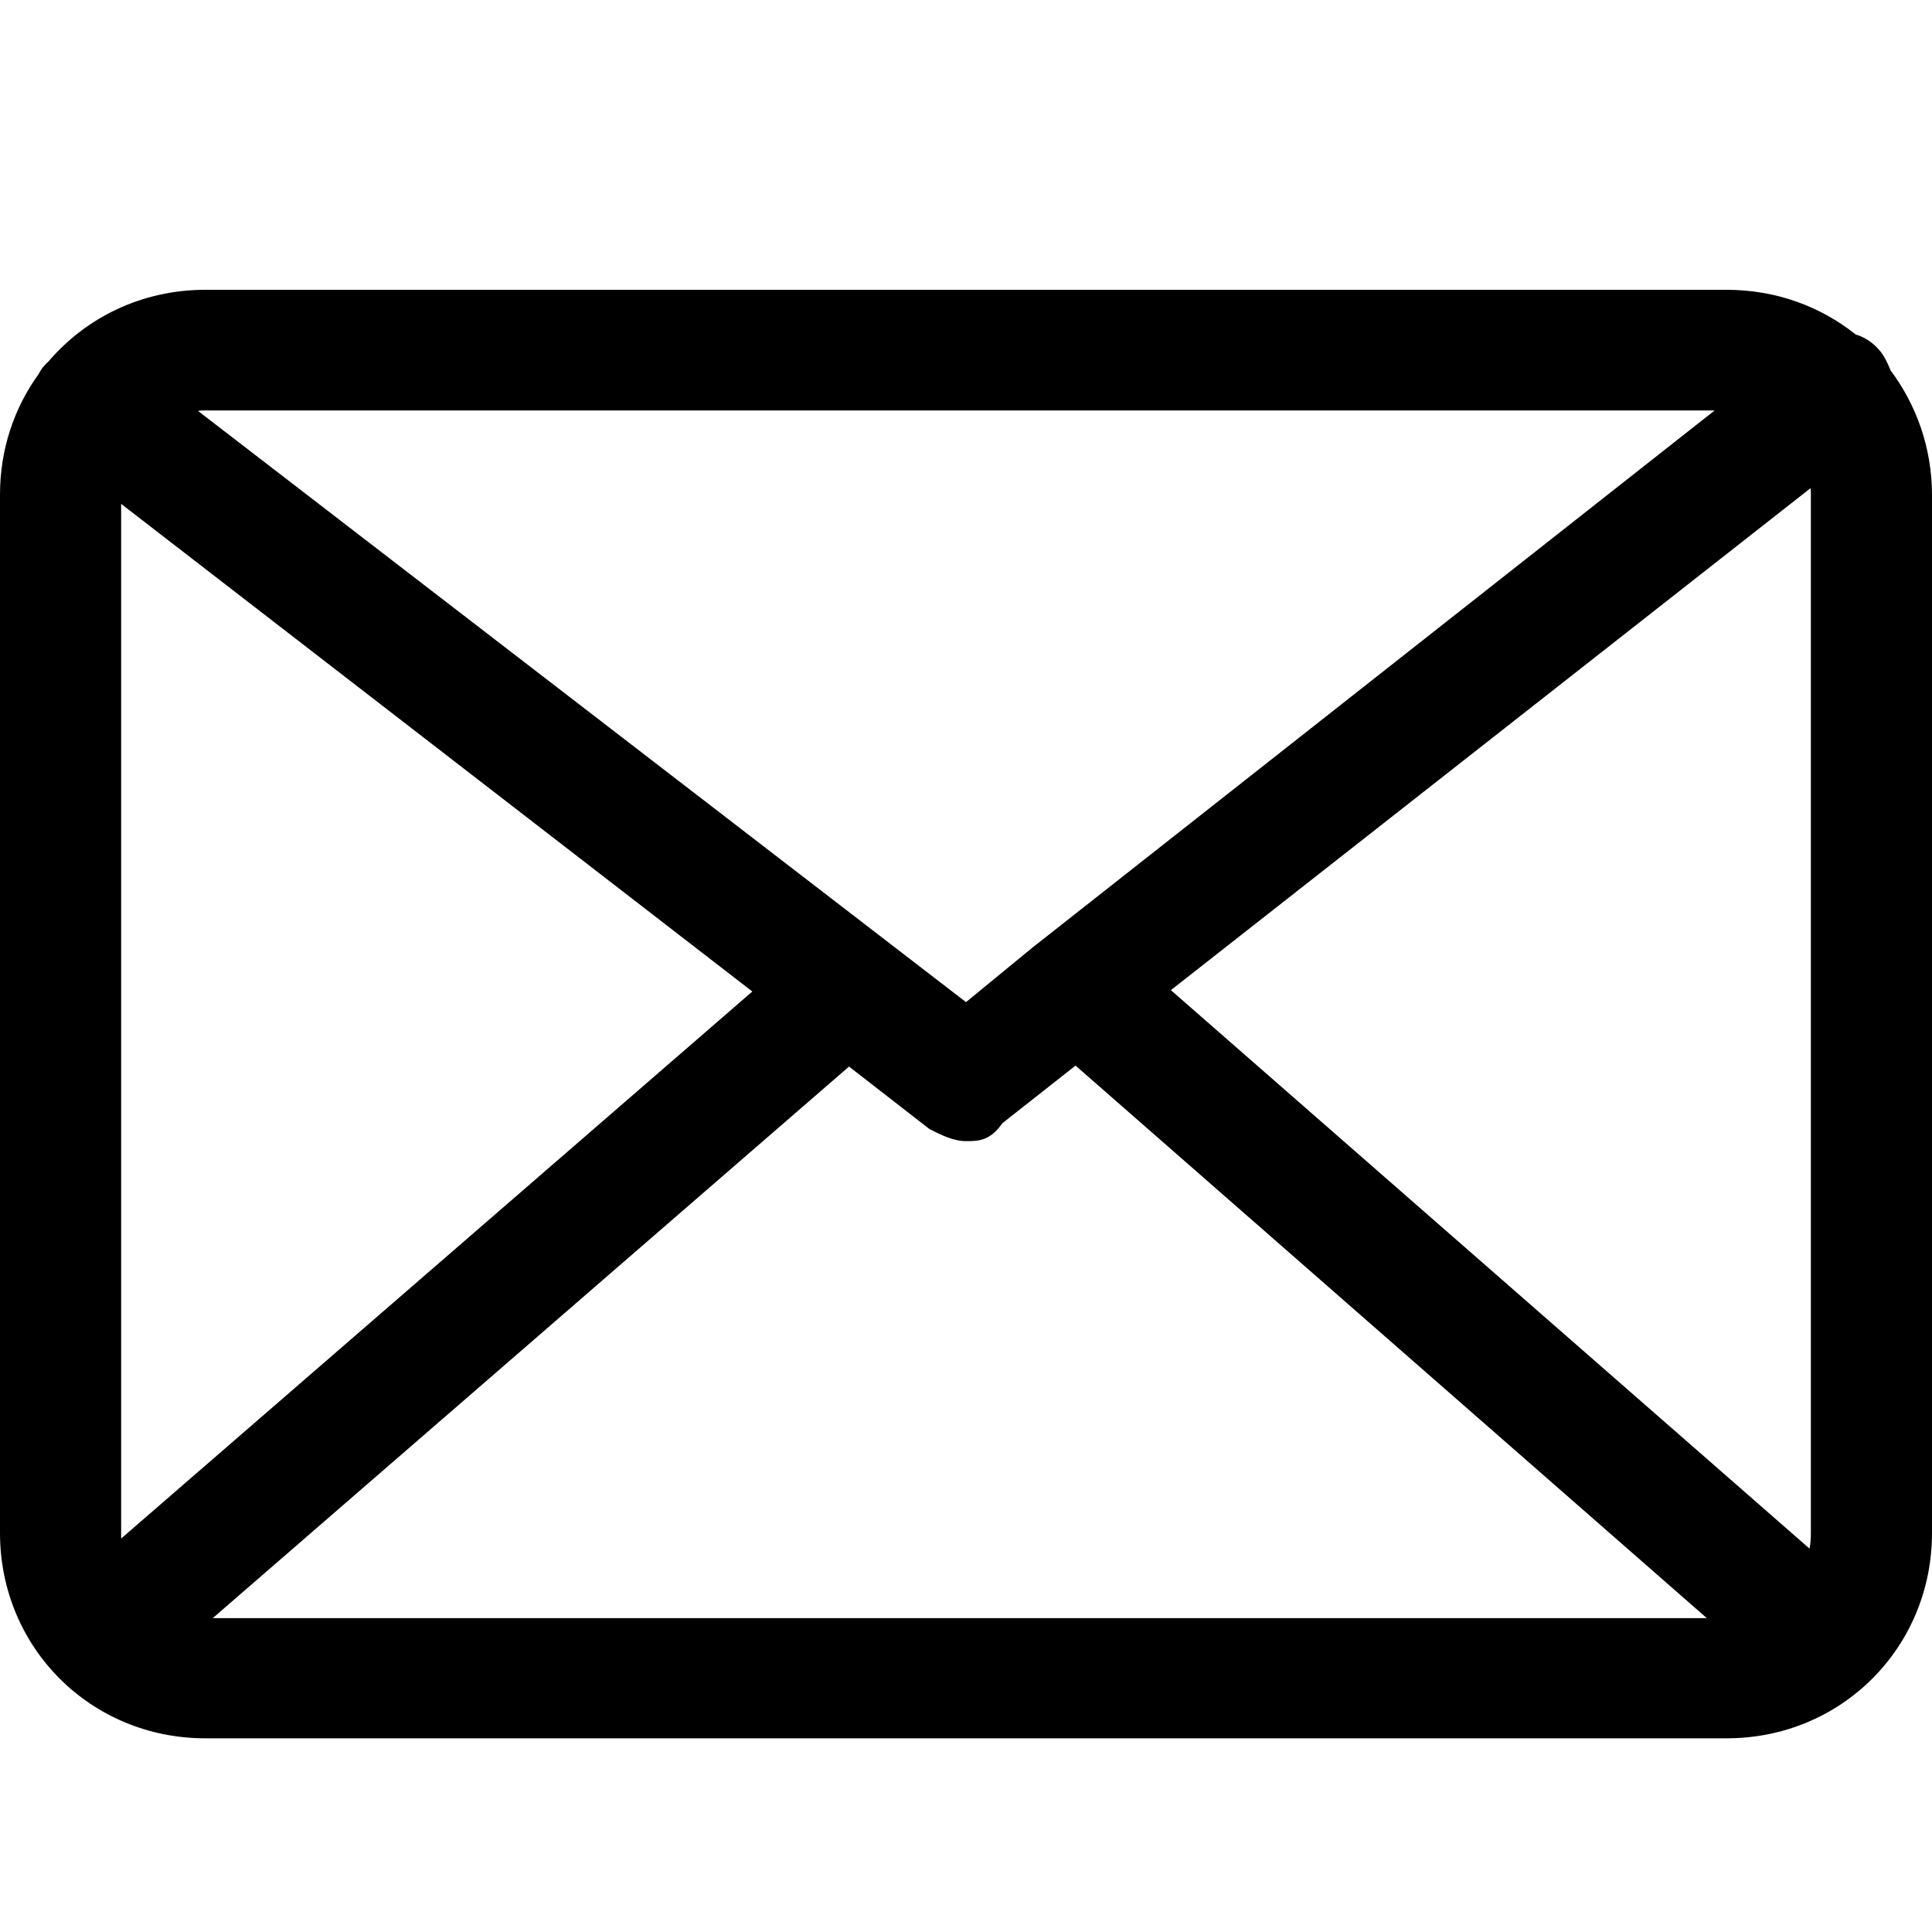 <?xml version="1.0" encoding="UTF-8"?> <svg xmlns="http://www.w3.org/2000/svg" viewBox="0 0 20 20" fill="currentColor"> <path d="M19.571 3.834C19.552 3.786 19.528 3.734 19.5 3.686C19.428 3.572 19.323 3.496 19.209 3.462C18.846 3.172 18.384 3 17.874 3H2.126C1.468 3 0.891 3.286 0.5 3.744C0.477 3.763 0.458 3.786 0.438 3.81C0.424 3.829 0.41 3.853 0.4 3.872C0.148 4.22 0 4.649 0 5.121V15.869C0 17.056 0.939 17.995 2.126 17.995H17.874C19.061 17.995 20 17.056 20 15.869V5.126C20 4.635 19.838 4.192 19.571 3.834ZM2.126 4.249H17.75L10.686 9.811L10 10.374L2.05 4.254C2.073 4.249 2.102 4.249 2.126 4.249ZM1.254 15.927C1.254 15.908 1.254 15.888 1.254 15.869V5.216L7.788 10.264L1.254 15.927ZM2.202 16.751L8.789 11.041L9.623 11.689C9.747 11.751 9.871 11.813 10 11.813C10.124 11.813 10.248 11.813 10.377 11.627L11.134 11.031L17.669 16.751H2.202ZM18.746 15.874C18.746 15.931 18.742 15.984 18.732 16.031L12.121 10.25L18.742 5.054C18.746 5.078 18.746 5.102 18.746 5.126V15.874Z" fill="currentColor"></path> </svg> 